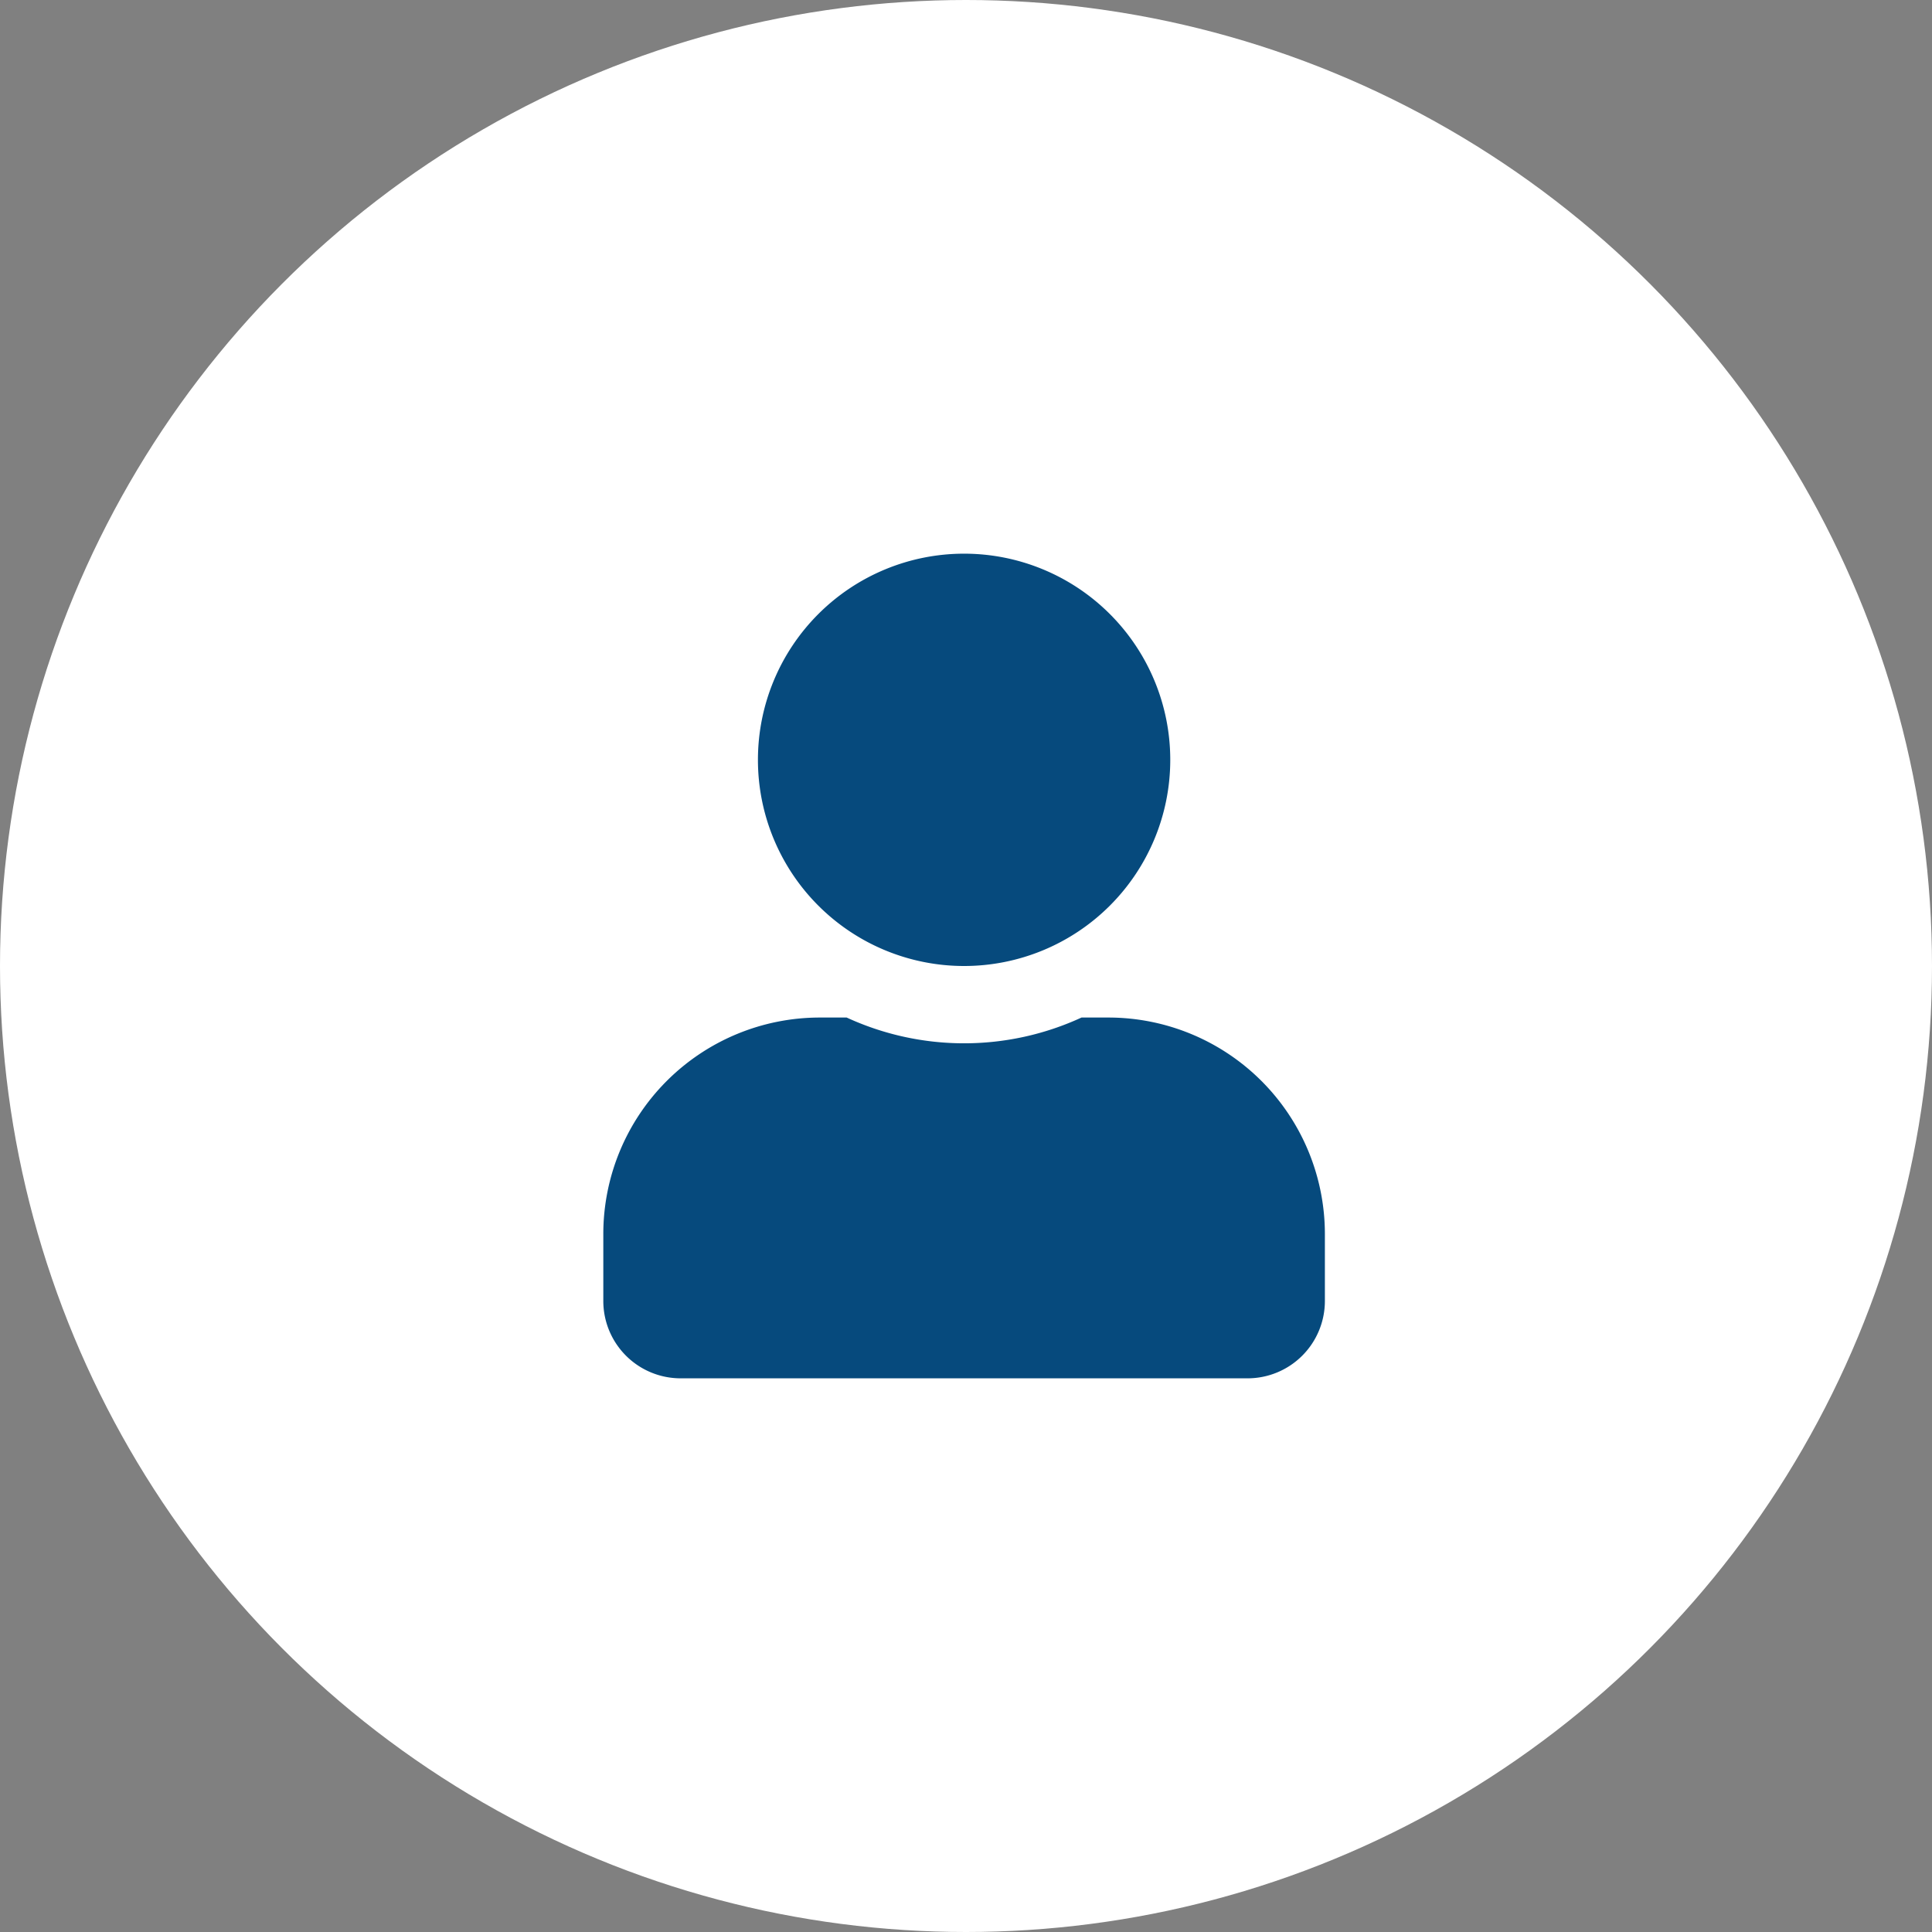 <svg height="62" viewBox="0 0 62 62" width="62" xmlns="http://www.w3.org/2000/svg"><rect x="0" y="0" width="62" height="62" fill="#808080" stroke="none"/><circle cx="31" cy="31" fill="#fff" r="31"/><path d="m11.578 13.232a6.616 6.616 0 1 0 -6.616-6.616 6.616 6.616 0 0 0 6.616 6.616zm4.631 1.654h-.863a9 9 0 0 1 -7.536 0h-.863a6.949 6.949 0 0 0 -6.947 6.947v2.15a2.482 2.482 0 0 0 2.481 2.481h18.194a2.482 2.482 0 0 0 2.481-2.481v-2.15a6.949 6.949 0 0 0 -6.947-6.947z" fill="#064a7d" transform="translate(19.361 17.768)"/></svg>